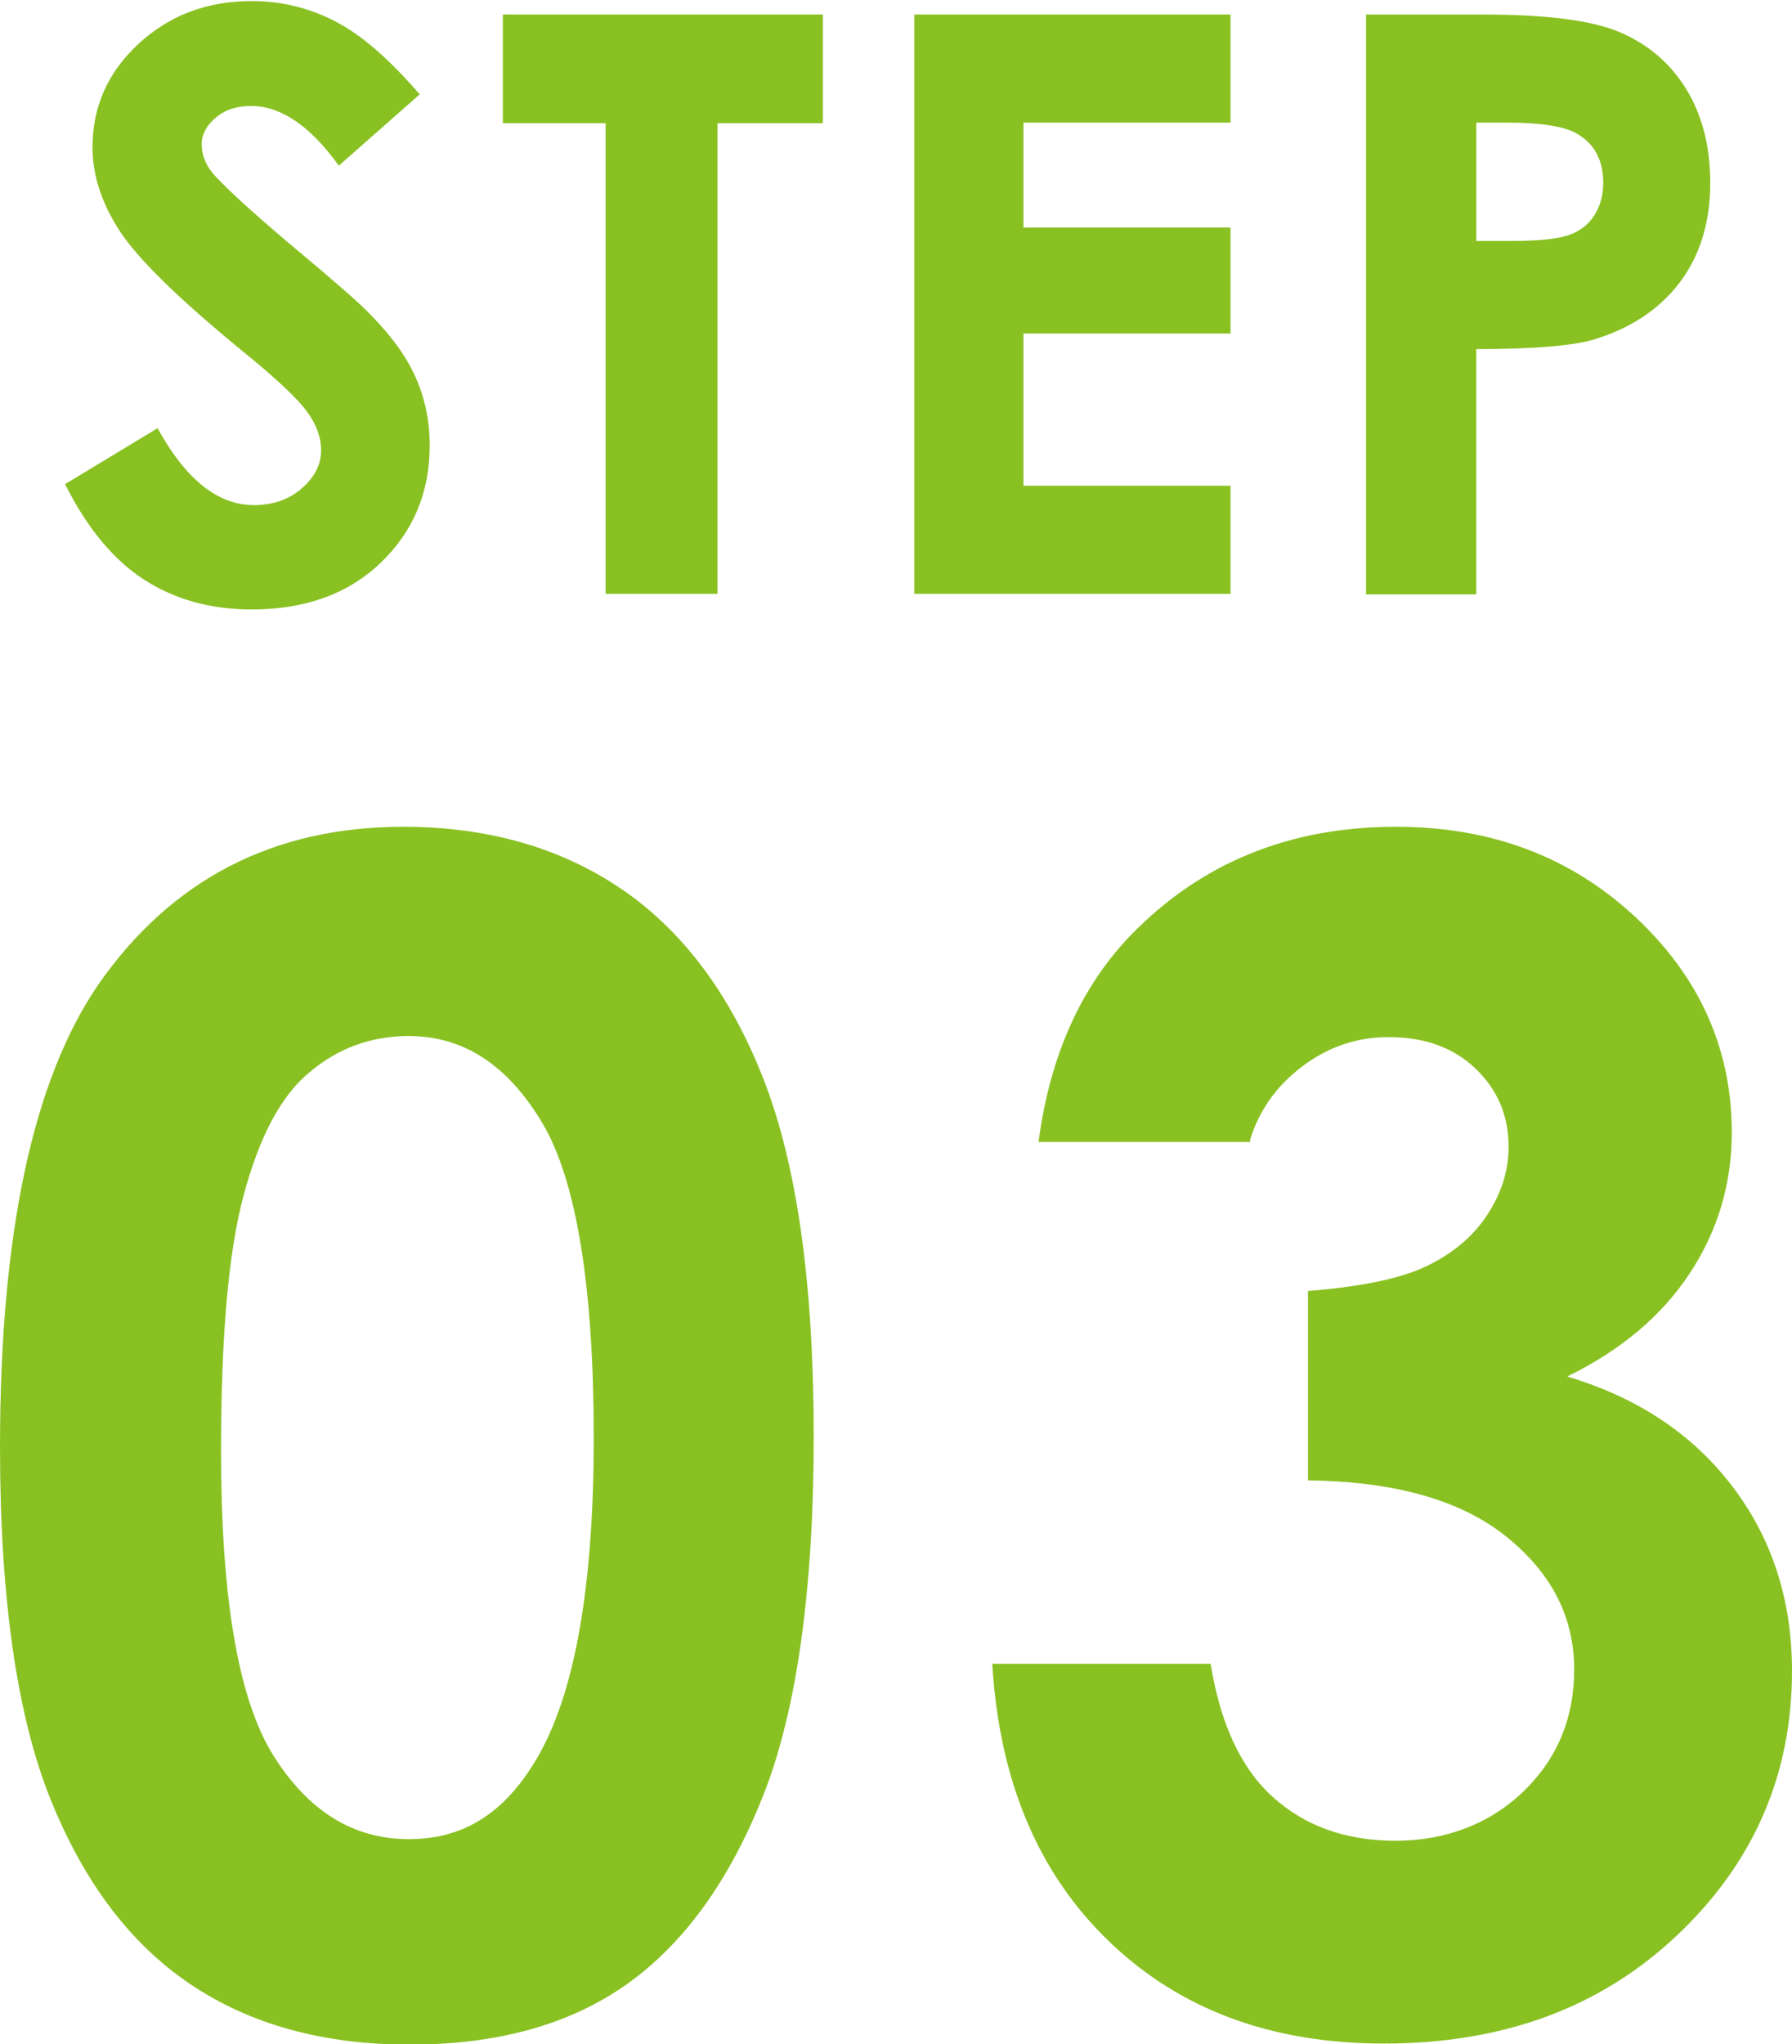 <?xml version="1.0" encoding="UTF-8"?>
<svg id="_レイヤー_2" data-name="レイヤー 2" xmlns="http://www.w3.org/2000/svg" viewBox="0 0 33.32 38">
  <defs>
    <style>
      .cls-1 {
        fill: #89c122;
      }
    </style>
  </defs>
  <g id="_テキスト" data-name="テキスト">
    <g>
      <path class="cls-1" d="M7.5,15.37c1.57,0,2.93.39,4.06,1.16s2.02,1.95,2.64,3.54.93,3.8.93,6.63-.31,5.09-.94,6.68-1.48,2.76-2.54,3.51-2.41,1.12-4.03,1.12-2.98-.38-4.09-1.13-1.97-1.89-2.59-3.43-.94-3.72-.94-6.55c0-3.96.61-6.82,1.83-8.6,1.36-1.95,3.25-2.93,5.67-2.93ZM7.6,19.26c-.69,0-1.31.22-1.84.67-.54.44-.94,1.21-1.23,2.29s-.42,2.67-.42,4.76c0,2.72.32,4.61.97,5.65.65,1.04,1.49,1.56,2.52,1.56s1.78-.49,2.37-1.48c.71-1.19,1.07-3.18,1.07-5.98s-.32-4.79-.96-5.86-1.46-1.61-2.48-1.61Z"/>
      <path class="cls-1" d="M23.25,21.23h-3.94c.21-1.59.78-2.87,1.71-3.84,1.31-1.35,2.95-2.02,4.94-2.02,1.77,0,3.25.56,4.45,1.68s1.79,2.46,1.79,4c0,.96-.26,1.83-.78,2.62s-1.28,1.43-2.28,1.92c1.31.39,2.33,1.07,3.07,2.04s1.11,2.12,1.11,3.43c0,1.93-.71,3.57-2.14,4.92s-3.24,2.01-5.45,2.01c-2.09,0-3.79-.63-5.11-1.9s-2.04-2.99-2.17-5.16h4.06c.18,1.11.56,1.94,1.16,2.48s1.36.81,2.28.81,1.75-.31,2.38-.92.94-1.37.94-2.26c0-.98-.42-1.8-1.27-2.48s-2.08-1.02-3.68-1.04v-3.52c.99-.08,1.72-.23,2.2-.46s.86-.54,1.13-.95.4-.83.4-1.27c0-.59-.21-1.07-.62-1.46s-.95-.58-1.61-.58c-.59,0-1.12.18-1.6.54s-.81.82-.98,1.38Z"/>
    </g>
    <g>
      <path class="cls-1" d="M7.82,1.74l-1.52,1.34c-.53-.74-1.08-1.11-1.63-1.11-.27,0-.49.07-.66.22-.17.14-.26.31-.26.49s.06.35.18.51c.17.21.67.68,1.5,1.38.78.65,1.26,1.07,1.42,1.24.42.42.71.82.88,1.21.17.38.26.8.26,1.26,0,.88-.31,1.61-.92,2.19s-1.41.86-2.39.86c-.77,0-1.44-.19-2.01-.56s-1.06-.97-1.46-1.77l1.72-1.04c.52.95,1.12,1.43,1.79,1.43.35,0,.65-.1.89-.31s.36-.44.36-.71c0-.24-.09-.49-.27-.73s-.58-.62-1.2-1.12c-1.17-.96-1.93-1.7-2.27-2.22-.34-.52-.51-1.04-.51-1.56,0-.75.28-1.39.85-1.92.57-.53,1.27-.8,2.11-.8.54,0,1.05.12,1.54.37.49.25,1.01.7,1.58,1.36Z"/>
      <path class="cls-1" d="M9.35.27h5.95v2.02h-1.96v8.75h-2.08V2.29h-1.91V.27Z"/>
      <path class="cls-1" d="M17,.27h5.88v2.01h-3.85v1.95h3.85v1.97h-3.85v2.83h3.85v2.01h-5.88V.27Z"/>
      <path class="cls-1" d="M25.4.27h2.18c1.18,0,2.03.11,2.54.33.52.22.93.57,1.23,1.05.3.49.45,1.07.45,1.75,0,.75-.2,1.38-.59,1.88-.39.5-.93.84-1.6,1.04-.4.11-1.12.17-2.16.17v4.56h-2.05V.27ZM27.45,4.48h.65c.51,0,.87-.04,1.07-.11.2-.07.36-.19.47-.36.11-.17.17-.37.17-.61,0-.42-.16-.72-.48-.91-.23-.14-.67-.21-1.3-.21h-.58v2.21Z"/>
    </g>
  </g>
</svg>